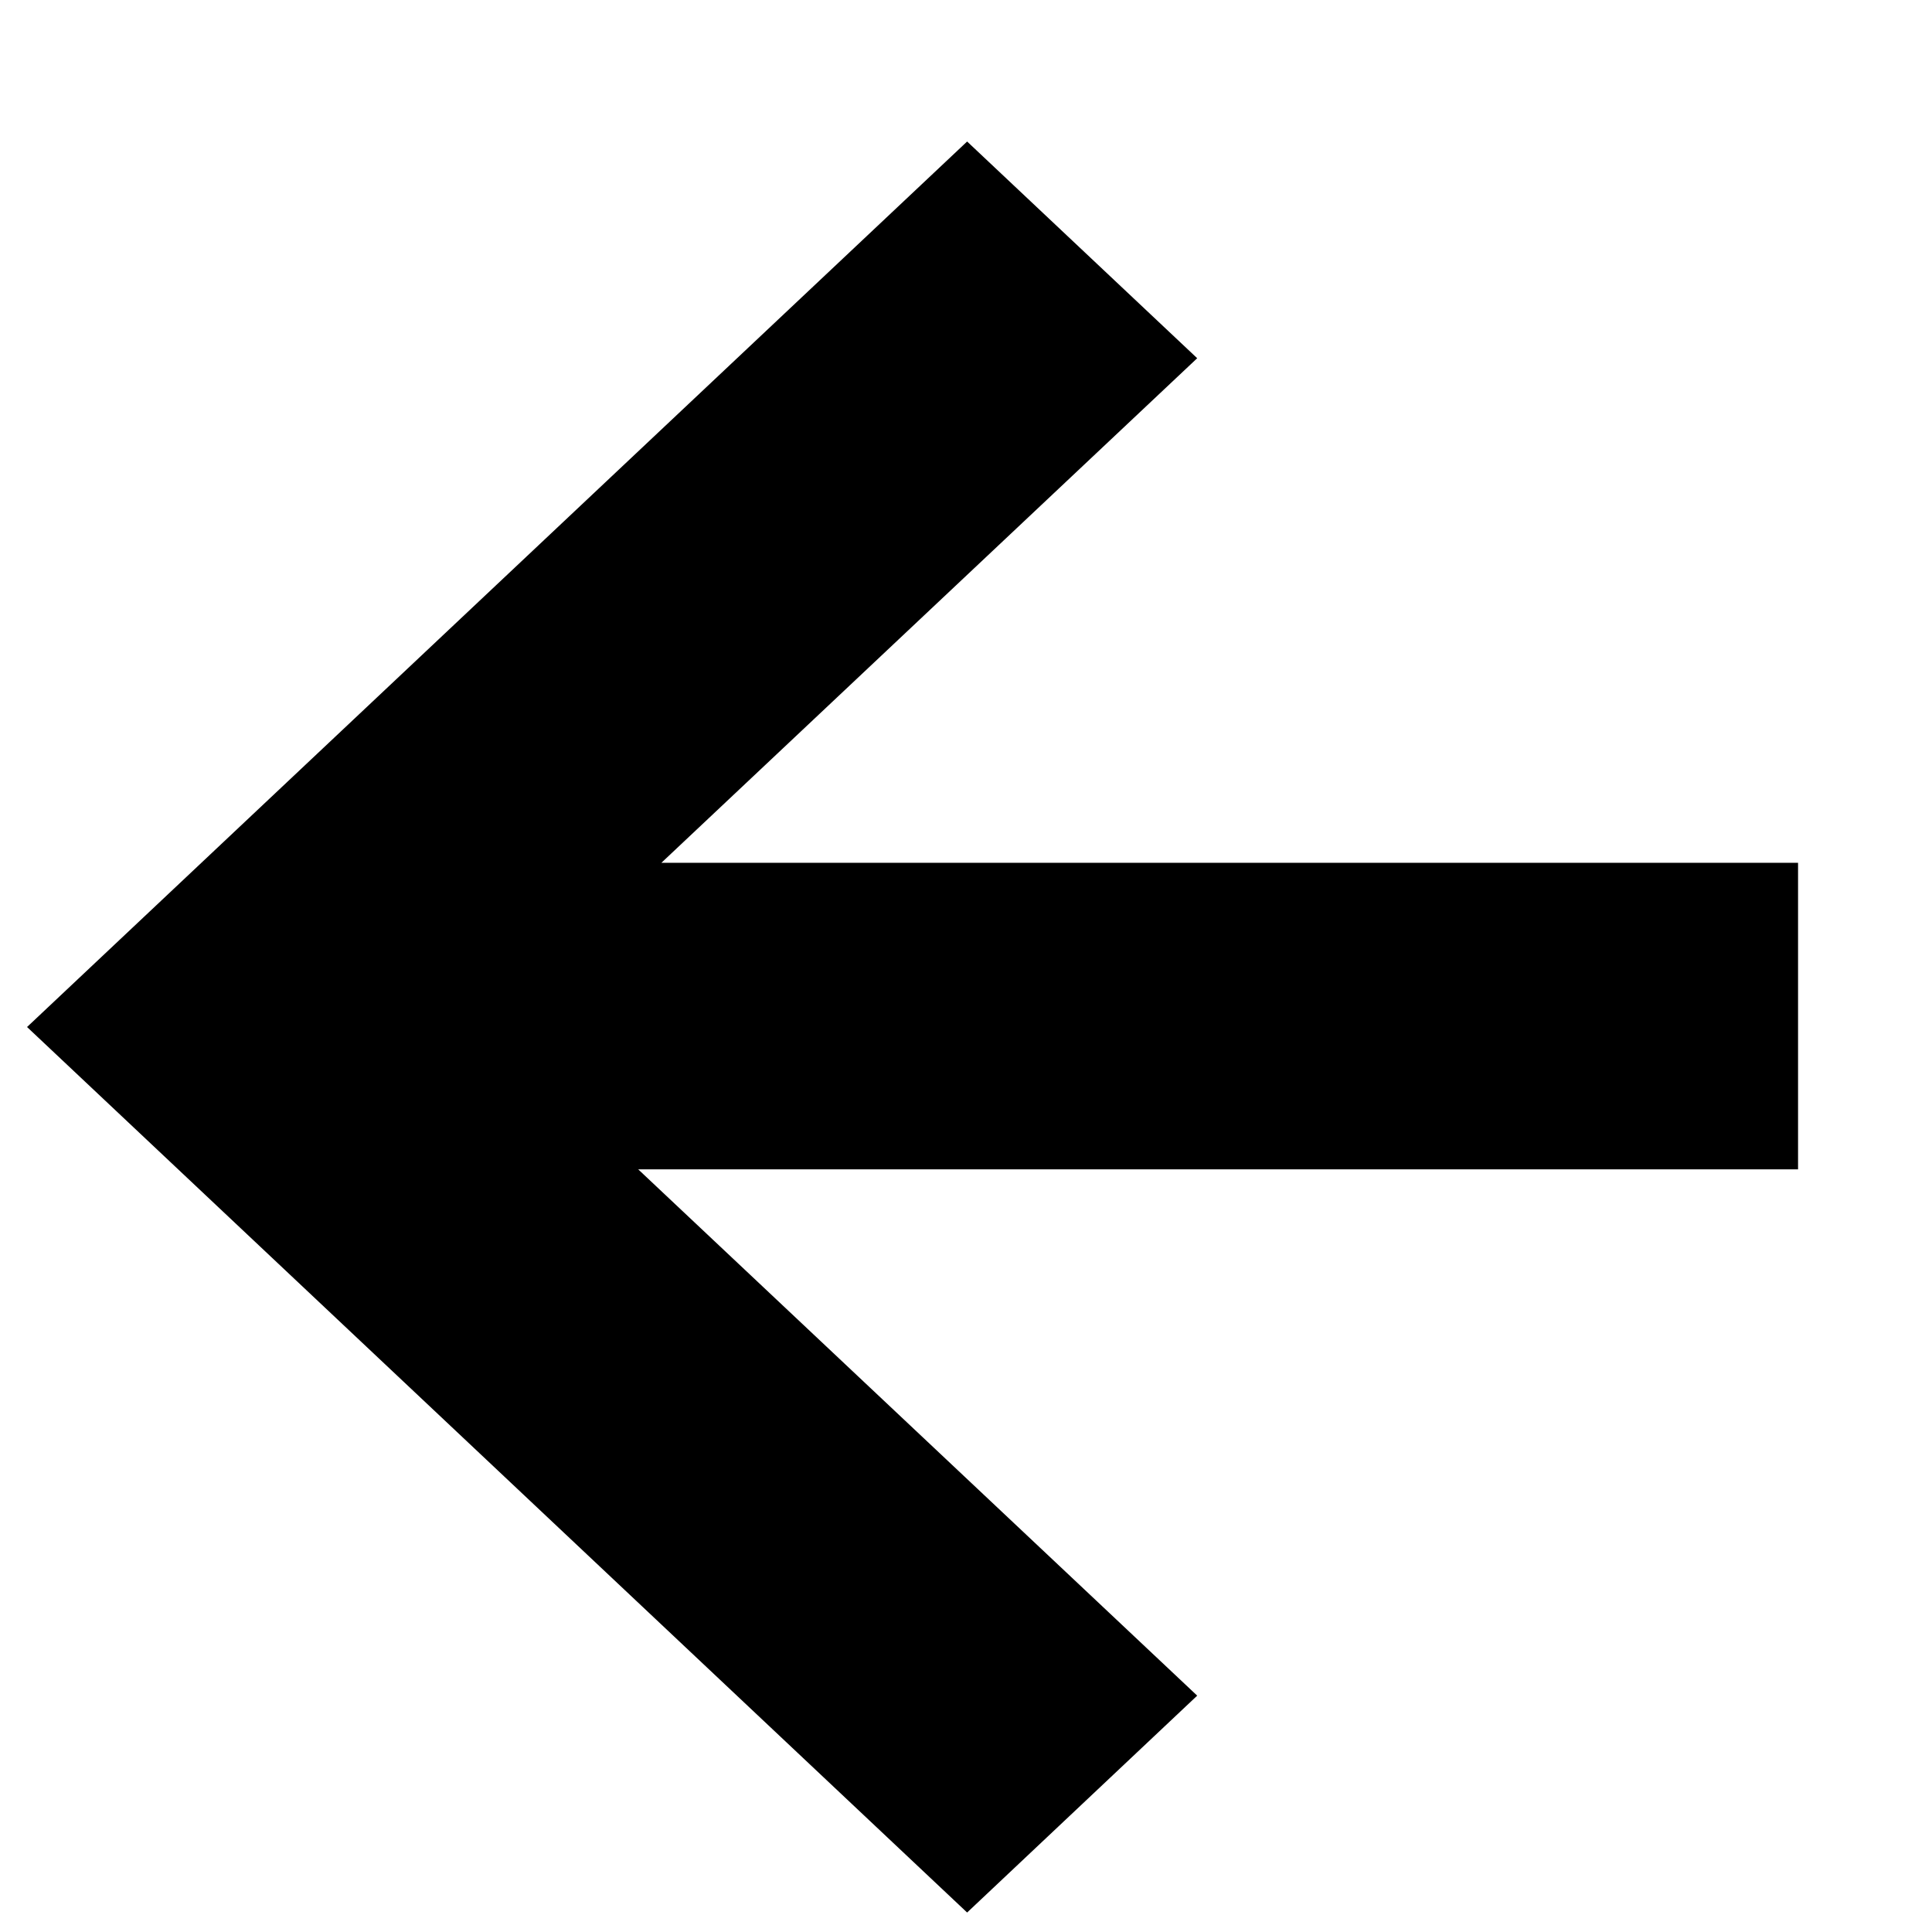 <svg width="12" height="12" viewBox="0 0 12 12" fill="none" xmlns="http://www.w3.org/2000/svg">
<path d="M7.436 2.225L4.108 5.359H11.168V7.263H3.964L7.436 10.532L6.007 11.879L0.168 6.379L6.007 0.879L7.436 2.225Z" fill="black"/>
</svg>
